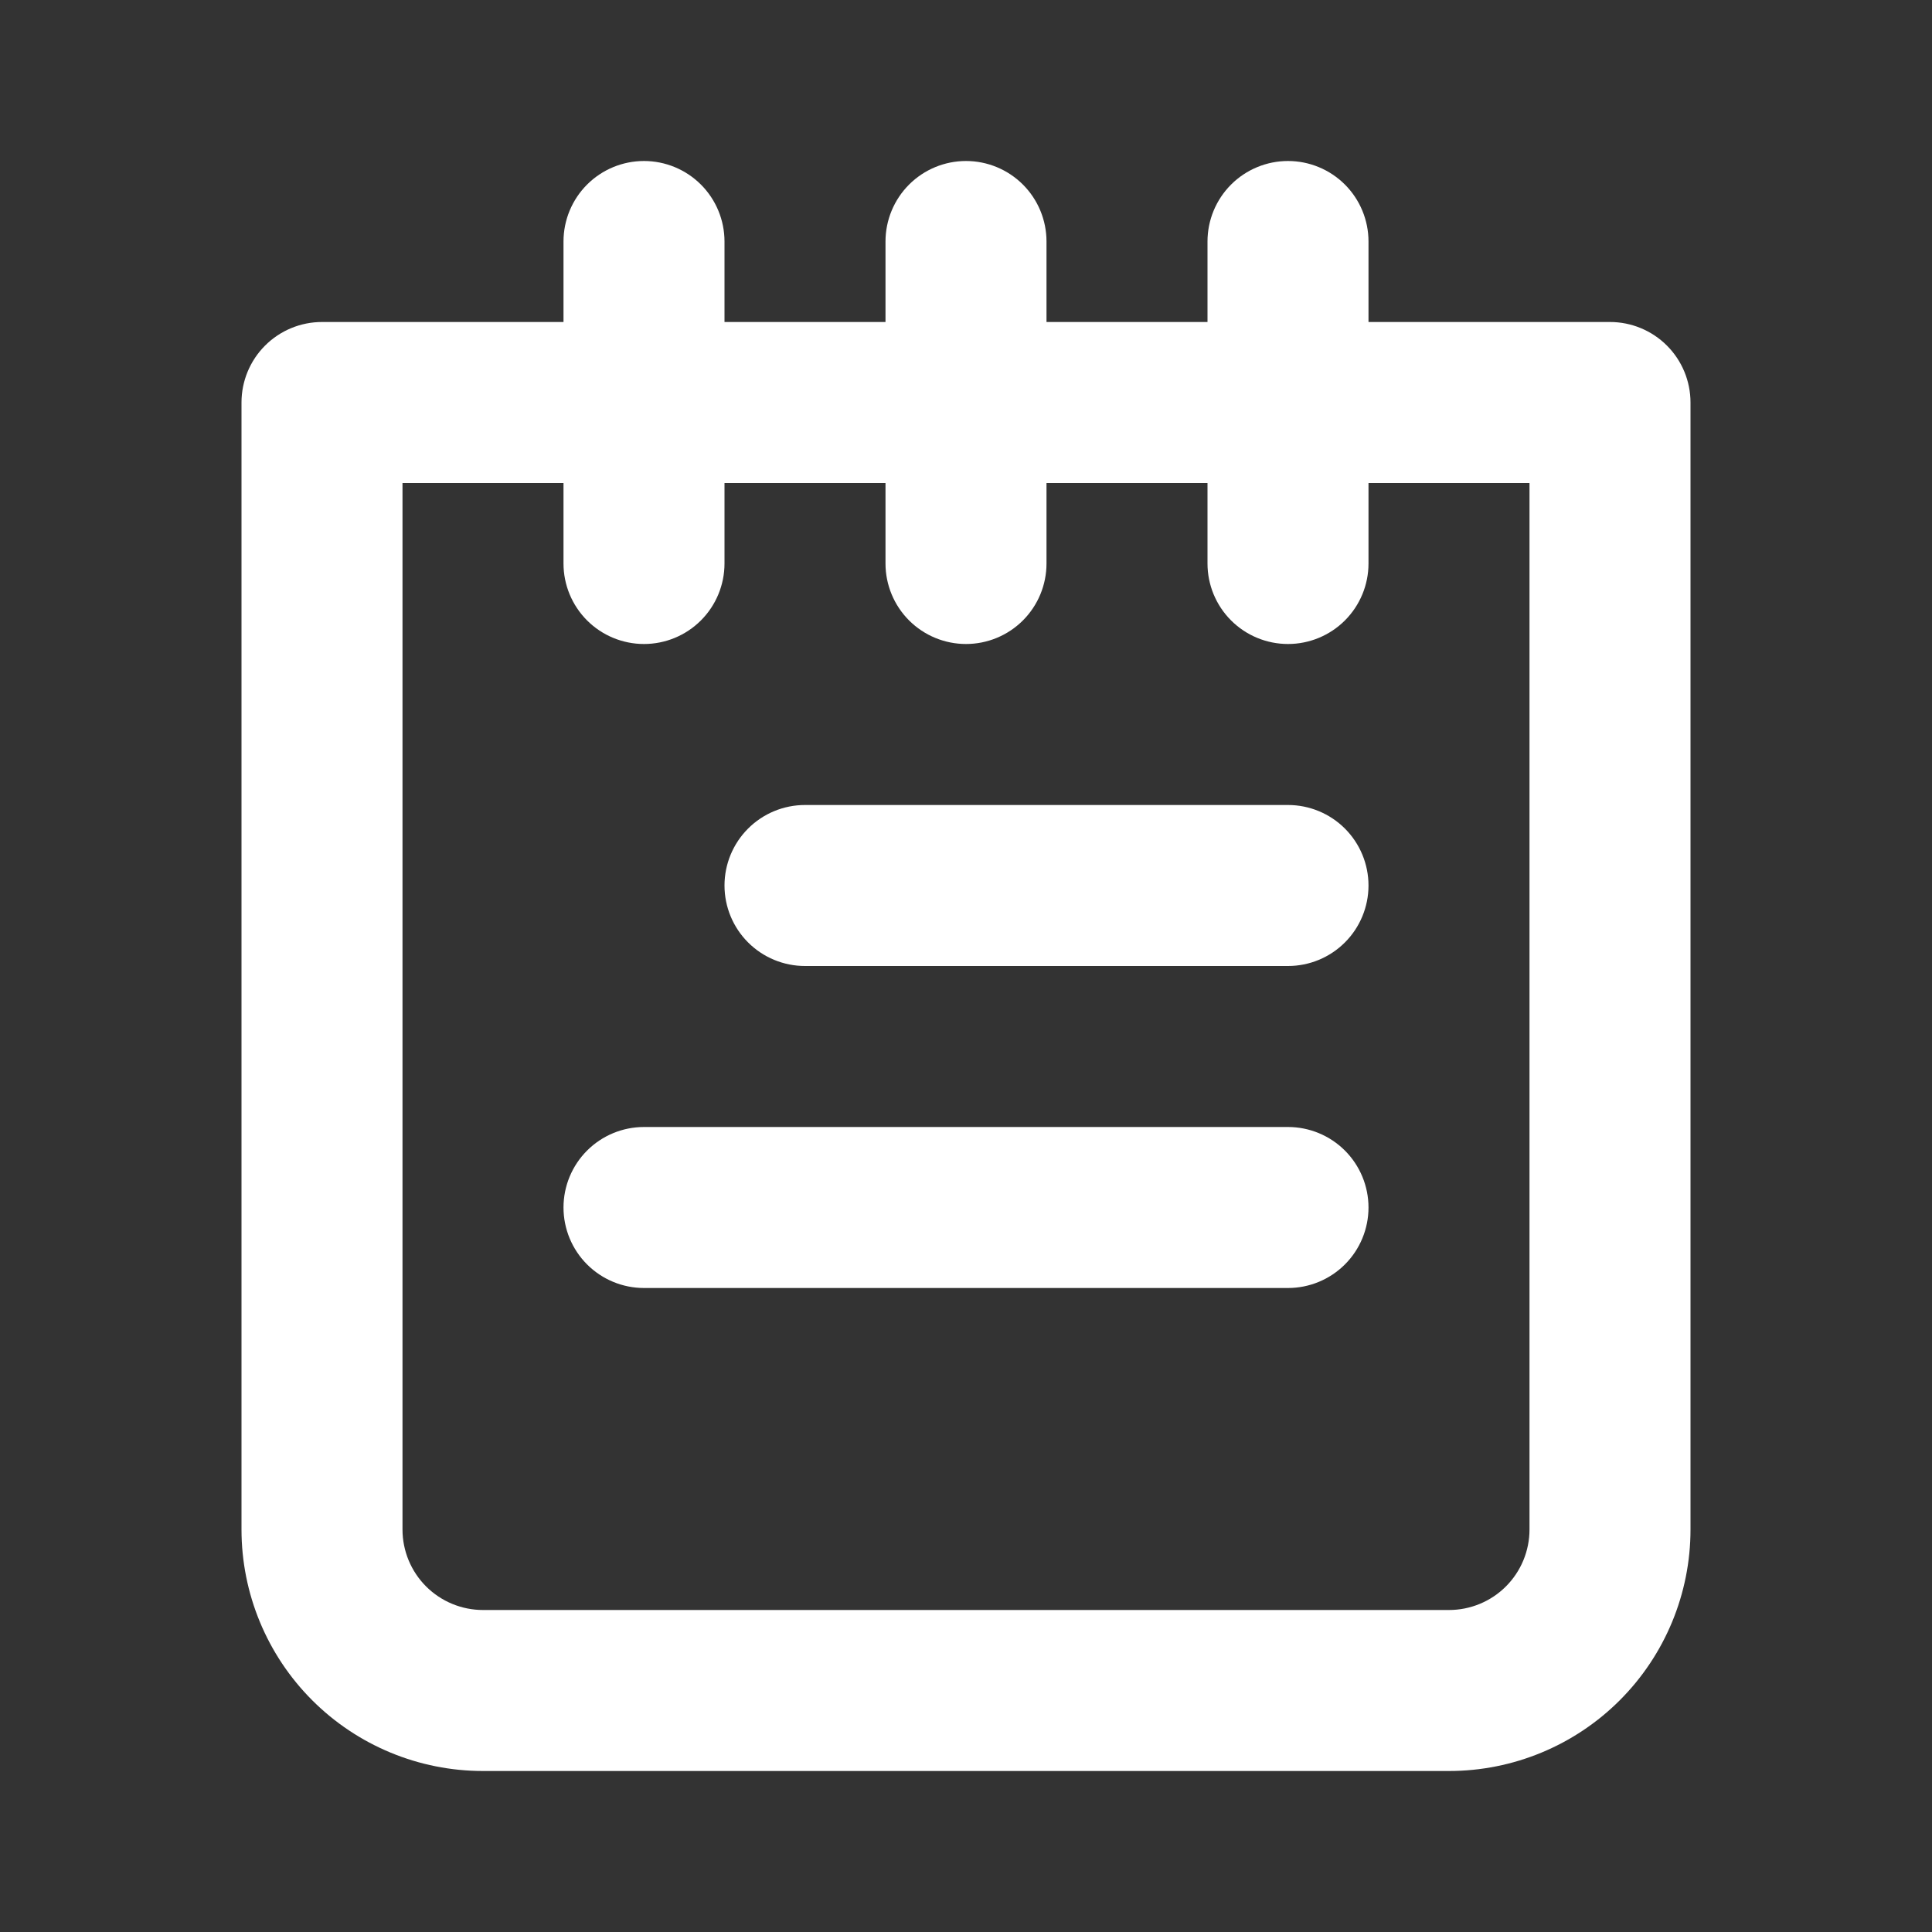 <svg width="84" height="84" viewBox="0 0 84 84" fill="none" xmlns="http://www.w3.org/2000/svg">
<rect x="0" y="0" width="84" height="84" fill="#333333" stroke="none"/>
<g id="8726310_notes_icon 1">
<path id="Vector" d="M56 49H28C27.072 49 26.181 49.369 25.525 50.025C24.869 50.681 24.5 51.572 24.5 52.5C24.5 53.428 24.869 54.319 25.525 54.975C26.181 55.631 27.072 56 28 56H56C56.928 56 57.819 55.631 58.475 54.975C59.131 54.319 59.5 53.428 59.5 52.5C59.5 51.572 59.131 50.681 58.475 50.025C57.819 49.369 56.928 49 56 49ZM56 35H35C34.072 35 33.181 35.369 32.525 36.025C31.869 36.681 31.5 37.572 31.5 38.5C31.5 39.428 31.869 40.319 32.525 40.975C33.181 41.631 34.072 42 35 42H56C56.928 42 57.819 41.631 58.475 40.975C59.131 40.319 59.5 39.428 59.5 38.5C59.5 37.572 59.131 36.681 58.475 36.025C57.819 35.369 56.928 35 56 35ZM70 14H59.5V10.5C59.5 9.572 59.131 8.681 58.475 8.025C57.819 7.369 56.928 7 56 7C55.072 7 54.181 7.369 53.525 8.025C52.869 8.681 52.5 9.572 52.5 10.5V14H45.5V10.5C45.5 9.572 45.131 8.681 44.475 8.025C43.819 7.369 42.928 7 42 7C41.072 7 40.181 7.369 39.525 8.025C38.869 8.681 38.5 9.572 38.5 10.5V14H31.5V10.5C31.5 9.572 31.131 8.681 30.475 8.025C29.819 7.369 28.928 7 28 7C27.072 7 26.181 7.369 25.525 8.025C24.869 8.681 24.5 9.572 24.5 10.5V14H14C13.072 14 12.181 14.369 11.525 15.025C10.869 15.681 10.5 16.572 10.5 17.5V66.5C10.5 69.285 11.606 71.956 13.575 73.925C15.544 75.894 18.215 77 21 77H63C65.785 77 68.456 75.894 70.425 73.925C72.394 71.956 73.5 69.285 73.5 66.5V17.5C73.5 16.572 73.131 15.681 72.475 15.025C71.819 14.369 70.928 14 70 14ZM66.5 66.5C66.5 67.428 66.131 68.319 65.475 68.975C64.819 69.631 63.928 70 63 70H21C20.072 70 19.181 69.631 18.525 68.975C17.869 68.319 17.5 67.428 17.5 66.5V21H24.5V24.5C24.5 25.428 24.869 26.319 25.525 26.975C26.181 27.631 27.072 28 28 28C28.928 28 29.819 27.631 30.475 26.975C31.131 26.319 31.5 25.428 31.5 24.5V21H38.5V24.5C38.5 25.428 38.869 26.319 39.525 26.975C40.181 27.631 41.072 28 42 28C42.928 28 43.819 27.631 44.475 26.975C45.131 26.319 45.5 25.428 45.5 24.5V21H52.5V24.5C52.5 25.428 52.869 26.319 53.525 26.975C54.181 27.631 55.072 28 56 28C56.928 28 57.819 27.631 58.475 26.975C59.131 26.319 59.5 25.428 59.5 24.5V21H66.5V66.5Z" fill="white"/>
</g>
</svg>
